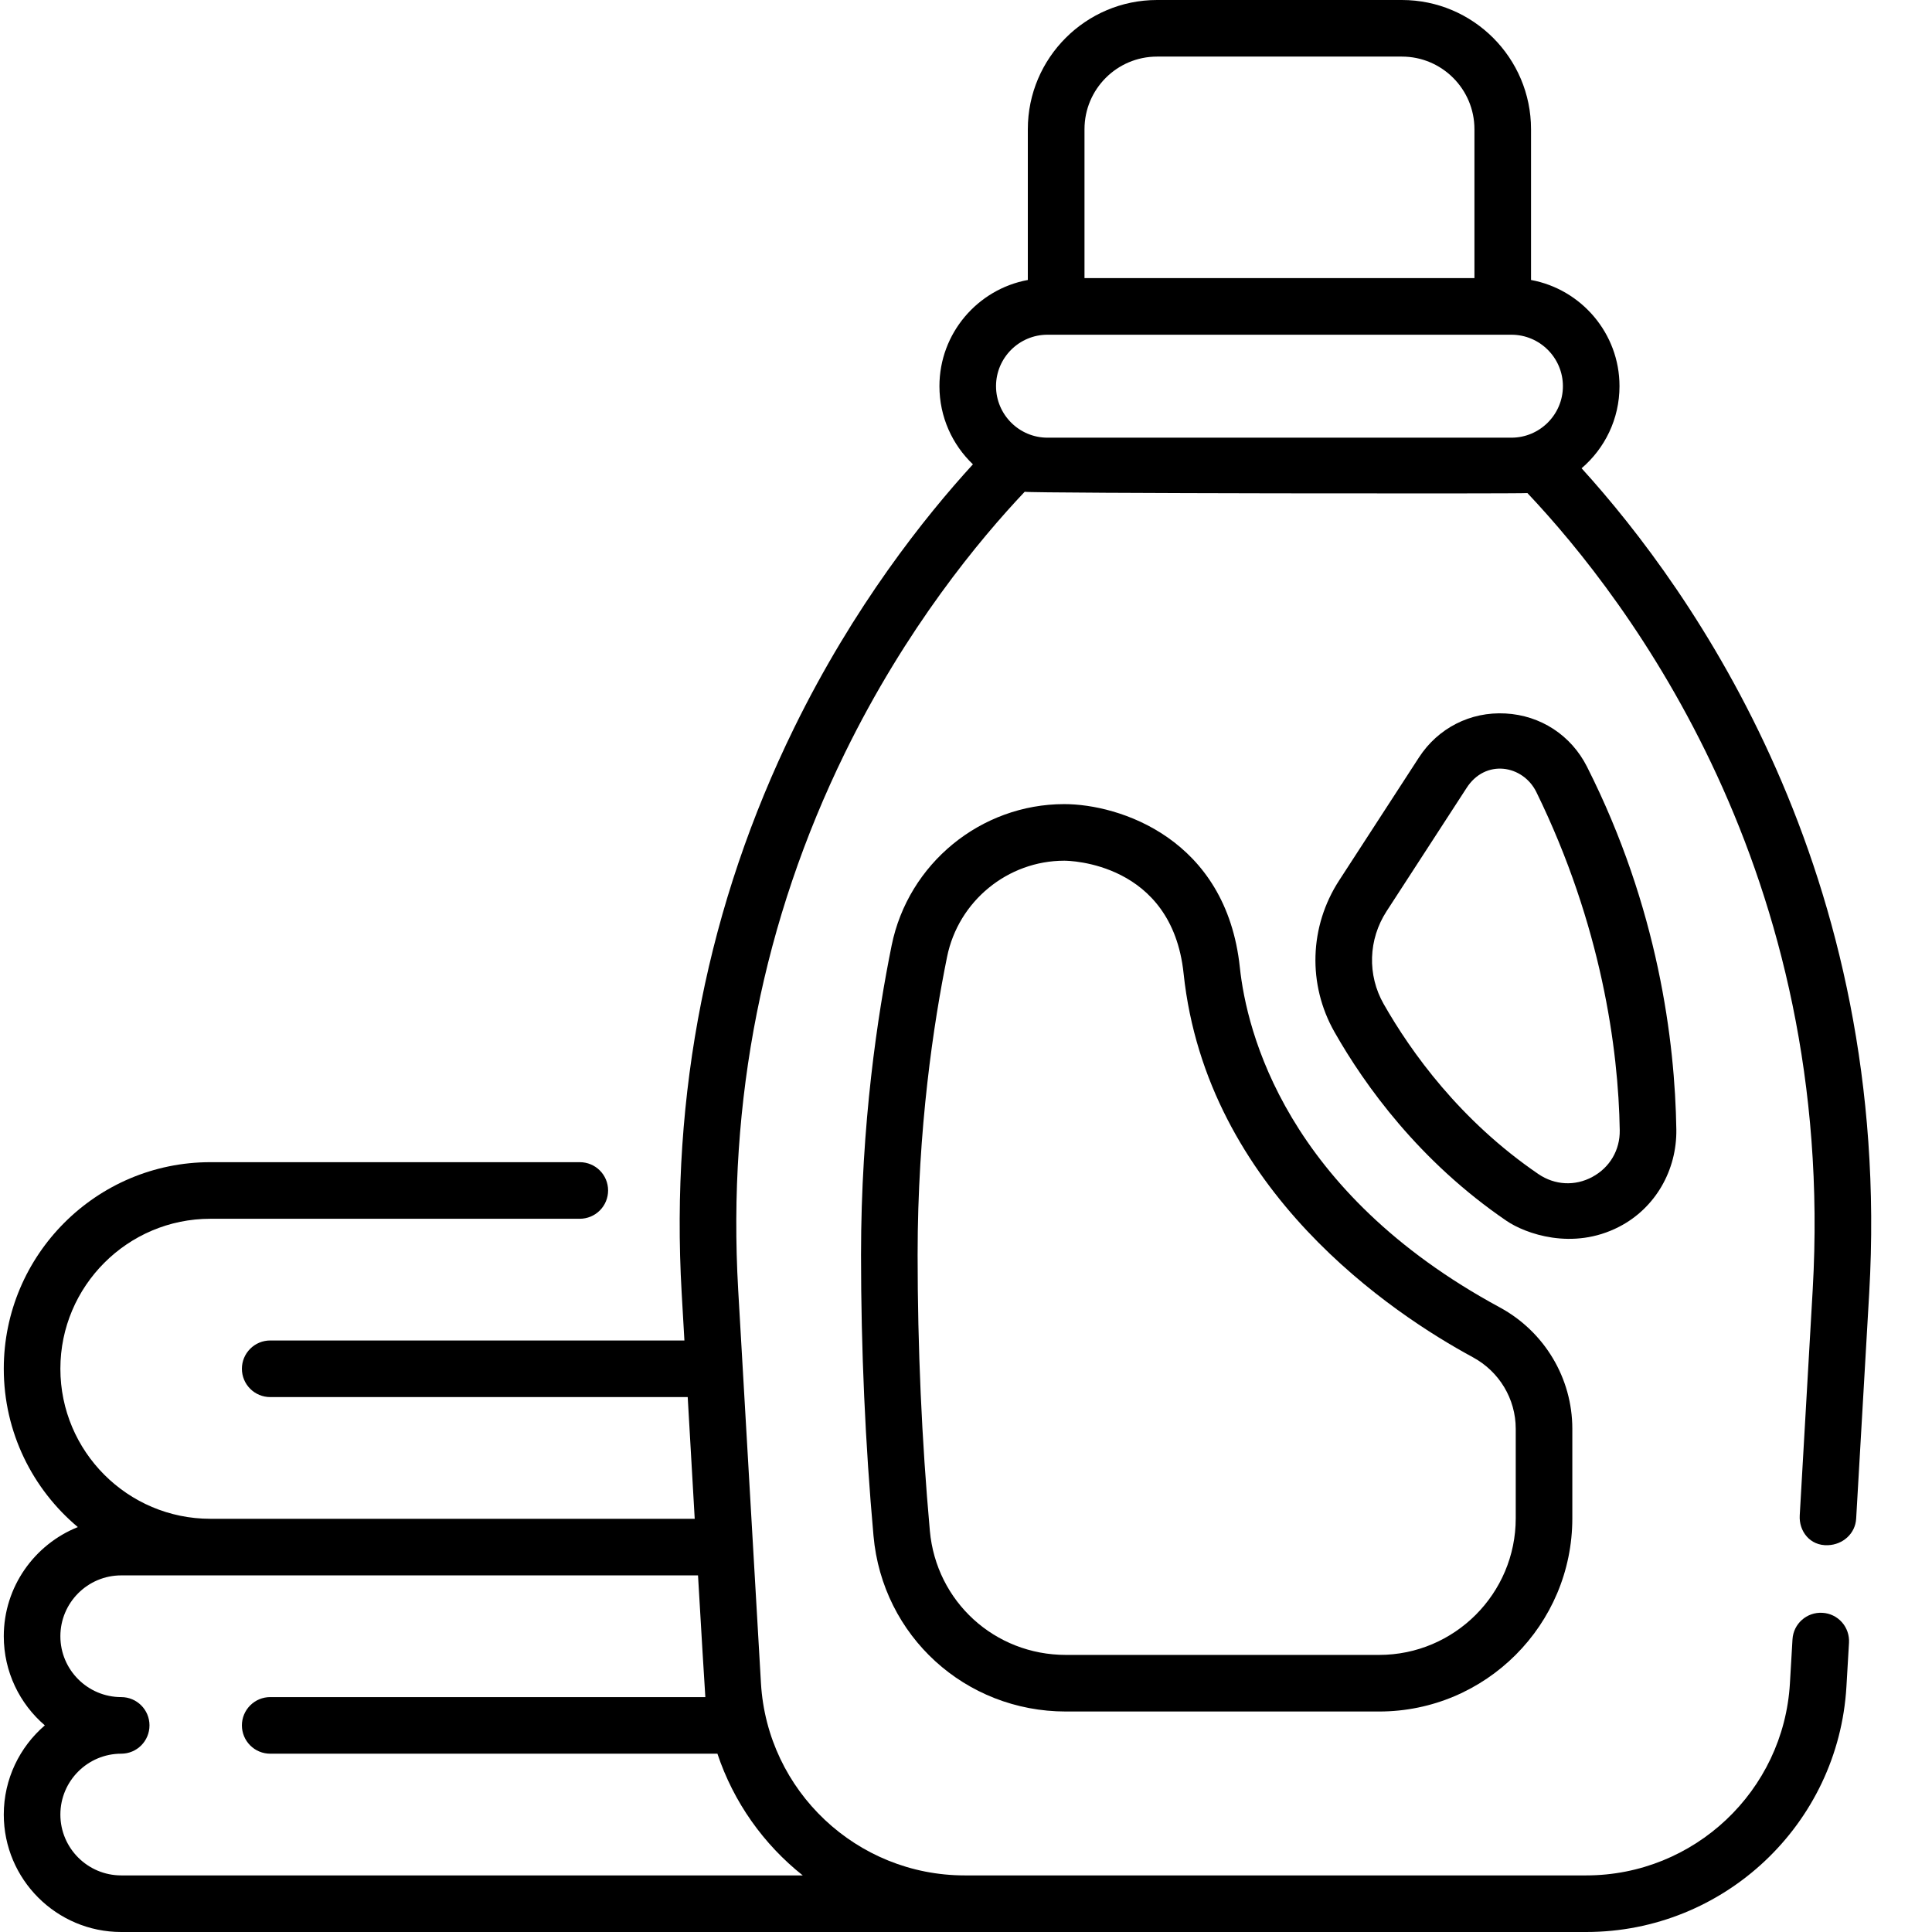 <svg width="24" height="24" viewBox="0 0 24 24" fill="none" xmlns="http://www.w3.org/2000/svg">
<g clip-path="url(#clip0_1649_3904)">
<path d="M18.631 16.241C15.967 14.8 15.486 12.808 15.402 12.019C15.233 10.413 13.901 9.989 13.221 9.989C12.184 9.989 11.282 10.728 11.076 11.746C10.903 12.6 10.696 13.959 10.696 15.588C10.696 16.757 10.748 17.931 10.851 19.079C10.962 20.323 11.99 21.261 13.241 21.261H17.132C18.456 21.261 19.532 20.184 19.532 18.861V17.749C19.532 17.12 19.186 16.542 18.631 16.241L18.631 16.241ZM18.829 18.861C18.829 19.797 18.068 20.558 17.132 20.558H13.241C12.356 20.558 11.63 19.895 11.551 19.016C11.45 17.89 11.399 16.736 11.399 15.588C11.399 14.018 11.598 12.708 11.765 11.886C11.905 11.194 12.518 10.692 13.221 10.692C13.275 10.692 14.557 10.708 14.703 12.092C14.988 14.795 17.311 16.327 18.296 16.86C18.625 17.038 18.829 17.378 18.829 17.749V18.861H18.829ZM20.824 14.029C20.807 12.942 20.601 11.279 19.714 9.524C19.517 9.134 19.138 8.886 18.701 8.863C18.266 8.839 17.864 9.044 17.627 9.409L16.636 10.936C16.264 11.508 16.242 12.23 16.578 12.821C16.954 13.483 17.631 14.427 18.715 15.166C18.944 15.322 19.532 15.54 20.114 15.239C20.564 15.007 20.832 14.536 20.824 14.029ZM19.781 14.62C19.565 14.737 19.314 14.723 19.111 14.585C18.138 13.921 17.529 13.07 17.189 12.473C16.983 12.112 16.997 11.67 17.225 11.319L18.216 9.792C18.45 9.422 18.92 9.501 19.086 9.841C19.892 11.488 20.105 13.027 20.121 14.04C20.125 14.286 19.998 14.503 19.781 14.62Z" fill="black"/>
<path d="M19.647 5.817C19.935 5.571 20.118 5.205 20.118 4.797C20.118 4.141 19.643 3.593 19.019 3.478V1.605C19.019 0.72 18.3 0 17.415 0H14.373C13.488 0 12.768 0.72 12.768 1.605V3.478C12.144 3.593 11.67 4.141 11.67 4.797C11.67 5.179 11.83 5.524 12.086 5.768C11.489 6.42 10.606 7.529 9.863 9.046C8.795 11.228 8.326 13.588 8.468 16.062C8.48 16.264 8.491 16.46 8.502 16.652H3.356C3.263 16.652 3.174 16.689 3.108 16.755C3.042 16.821 3.005 16.91 3.005 17.003C3.005 17.097 3.042 17.186 3.108 17.252C3.174 17.318 3.263 17.355 3.356 17.355H8.543C8.574 17.905 8.603 18.408 8.63 18.867H2.613C1.586 18.867 0.75 18.031 0.75 17.003C0.75 15.976 1.586 15.14 2.613 15.14H7.202C7.295 15.14 7.385 15.103 7.451 15.037C7.517 14.971 7.554 14.882 7.554 14.788C7.554 14.594 7.397 14.437 7.202 14.437H2.613C1.198 14.437 0.047 15.588 0.047 17.003C0.047 17.792 0.405 18.499 0.967 18.97C0.429 19.185 0.047 19.712 0.047 20.326C0.047 20.768 0.245 21.166 0.557 21.433C0.245 21.701 0.047 22.099 0.047 22.541C0.047 23.345 0.701 24 1.506 24H19.704C21.417 24 22.837 22.661 22.937 20.952L22.969 20.406C22.974 20.313 22.943 20.222 22.881 20.152C22.819 20.082 22.732 20.04 22.639 20.035C22.445 20.023 22.278 20.171 22.267 20.365L22.235 20.911C22.157 22.249 21.045 23.297 19.704 23.297H11.984C10.643 23.297 9.532 22.249 9.453 20.911C9.358 19.281 9.264 17.652 9.17 16.022C9.035 13.67 9.481 11.427 10.495 9.355C11.255 7.801 12.168 6.702 12.729 6.109C12.82 6.129 18.909 6.135 18.974 6.125C20.237 7.462 22.815 10.852 22.518 16.022C22.456 17.1 22.403 18.027 22.357 18.824C22.345 19.017 22.481 19.205 22.708 19.195C22.893 19.188 23.048 19.051 23.058 18.864C23.105 18.067 23.158 17.14 23.22 16.062C23.52 10.837 21.025 7.334 19.647 5.817ZM9.972 23.297H1.506C1.089 23.297 0.75 22.958 0.75 22.541C0.75 22.124 1.089 21.785 1.506 21.785C1.7 21.785 1.857 21.628 1.857 21.433C1.857 21.239 1.7 21.082 1.506 21.082C1.089 21.082 0.75 20.743 0.75 20.326C0.75 19.909 1.089 19.57 1.506 19.57H8.671C8.701 20.094 8.758 21.039 8.762 21.082H3.356C3.263 21.082 3.174 21.119 3.108 21.185C3.042 21.251 3.005 21.34 3.005 21.433C3.005 21.527 3.042 21.616 3.108 21.682C3.174 21.748 3.263 21.785 3.356 21.785H8.912C9.113 22.388 9.486 22.911 9.972 23.297ZM14.373 0.703H17.415C17.912 0.703 18.316 1.107 18.316 1.605V3.455H13.472V1.605C13.472 1.107 13.876 0.703 14.373 0.703H14.373ZM13.012 5.437C12.66 5.437 12.373 5.15 12.373 4.797C12.373 4.445 12.66 4.158 13.012 4.158H18.775C19.128 4.158 19.415 4.445 19.415 4.797C19.415 5.15 19.128 5.437 18.775 5.437H13.012Z" fill="black"/>
</g>
<defs>
<clipPath id="clip0_1649_3904">
<rect width="24" height="24" fill="white"/>
</clipPath>
</defs>
</svg>
